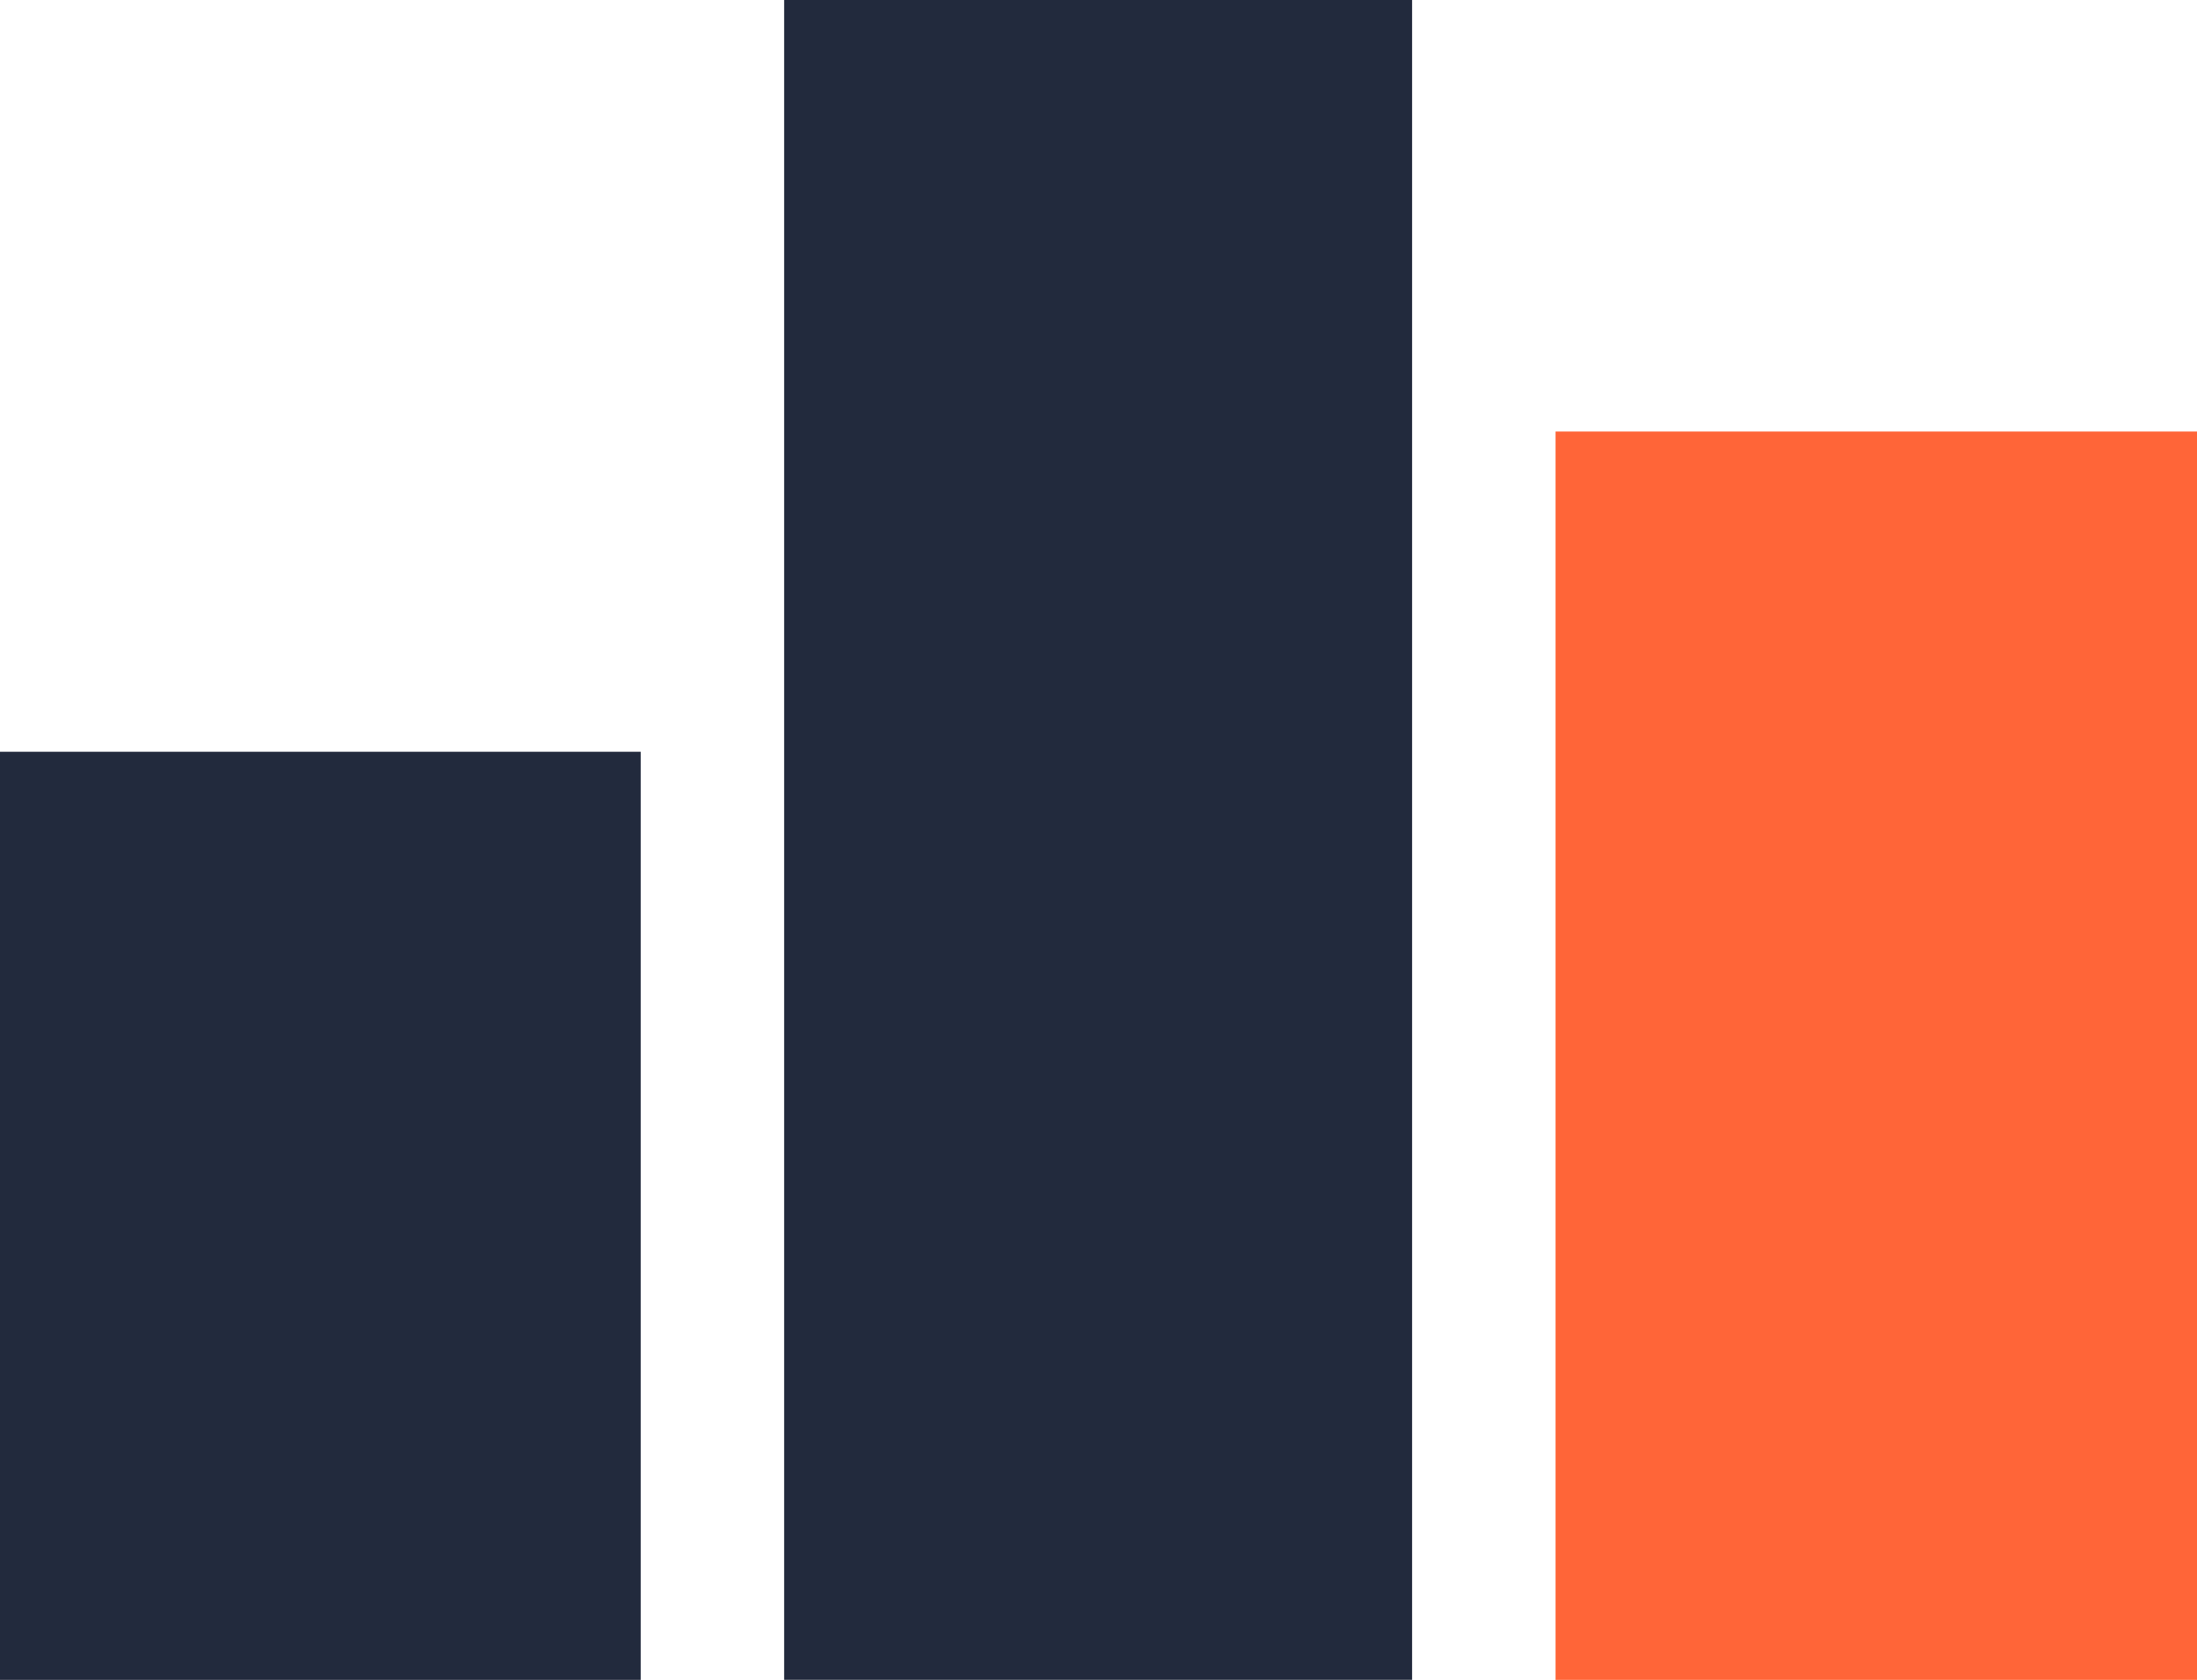 <svg xmlns="http://www.w3.org/2000/svg" width="96.244" height="73.603" viewBox="0 0 96.244 73.603"><defs><style>.a{fill:#222a3d;}.b{fill:#ff6538;}</style></defs><g transform="translate(0)"><path class="a" d="M-223.134,468.213h-27.511v73.6h27.511Z" transform="translate(284.995 -468.213)"/><path class="a" d="M-244.449,489.186h-28.068V529.85h28.068Z" transform="translate(272.517 -456.247)"/><path class="b" d="M-201.027,480.252h-28.1v54.7h28.1Z" transform="translate(297.271 -461.344)"/></g></svg>
